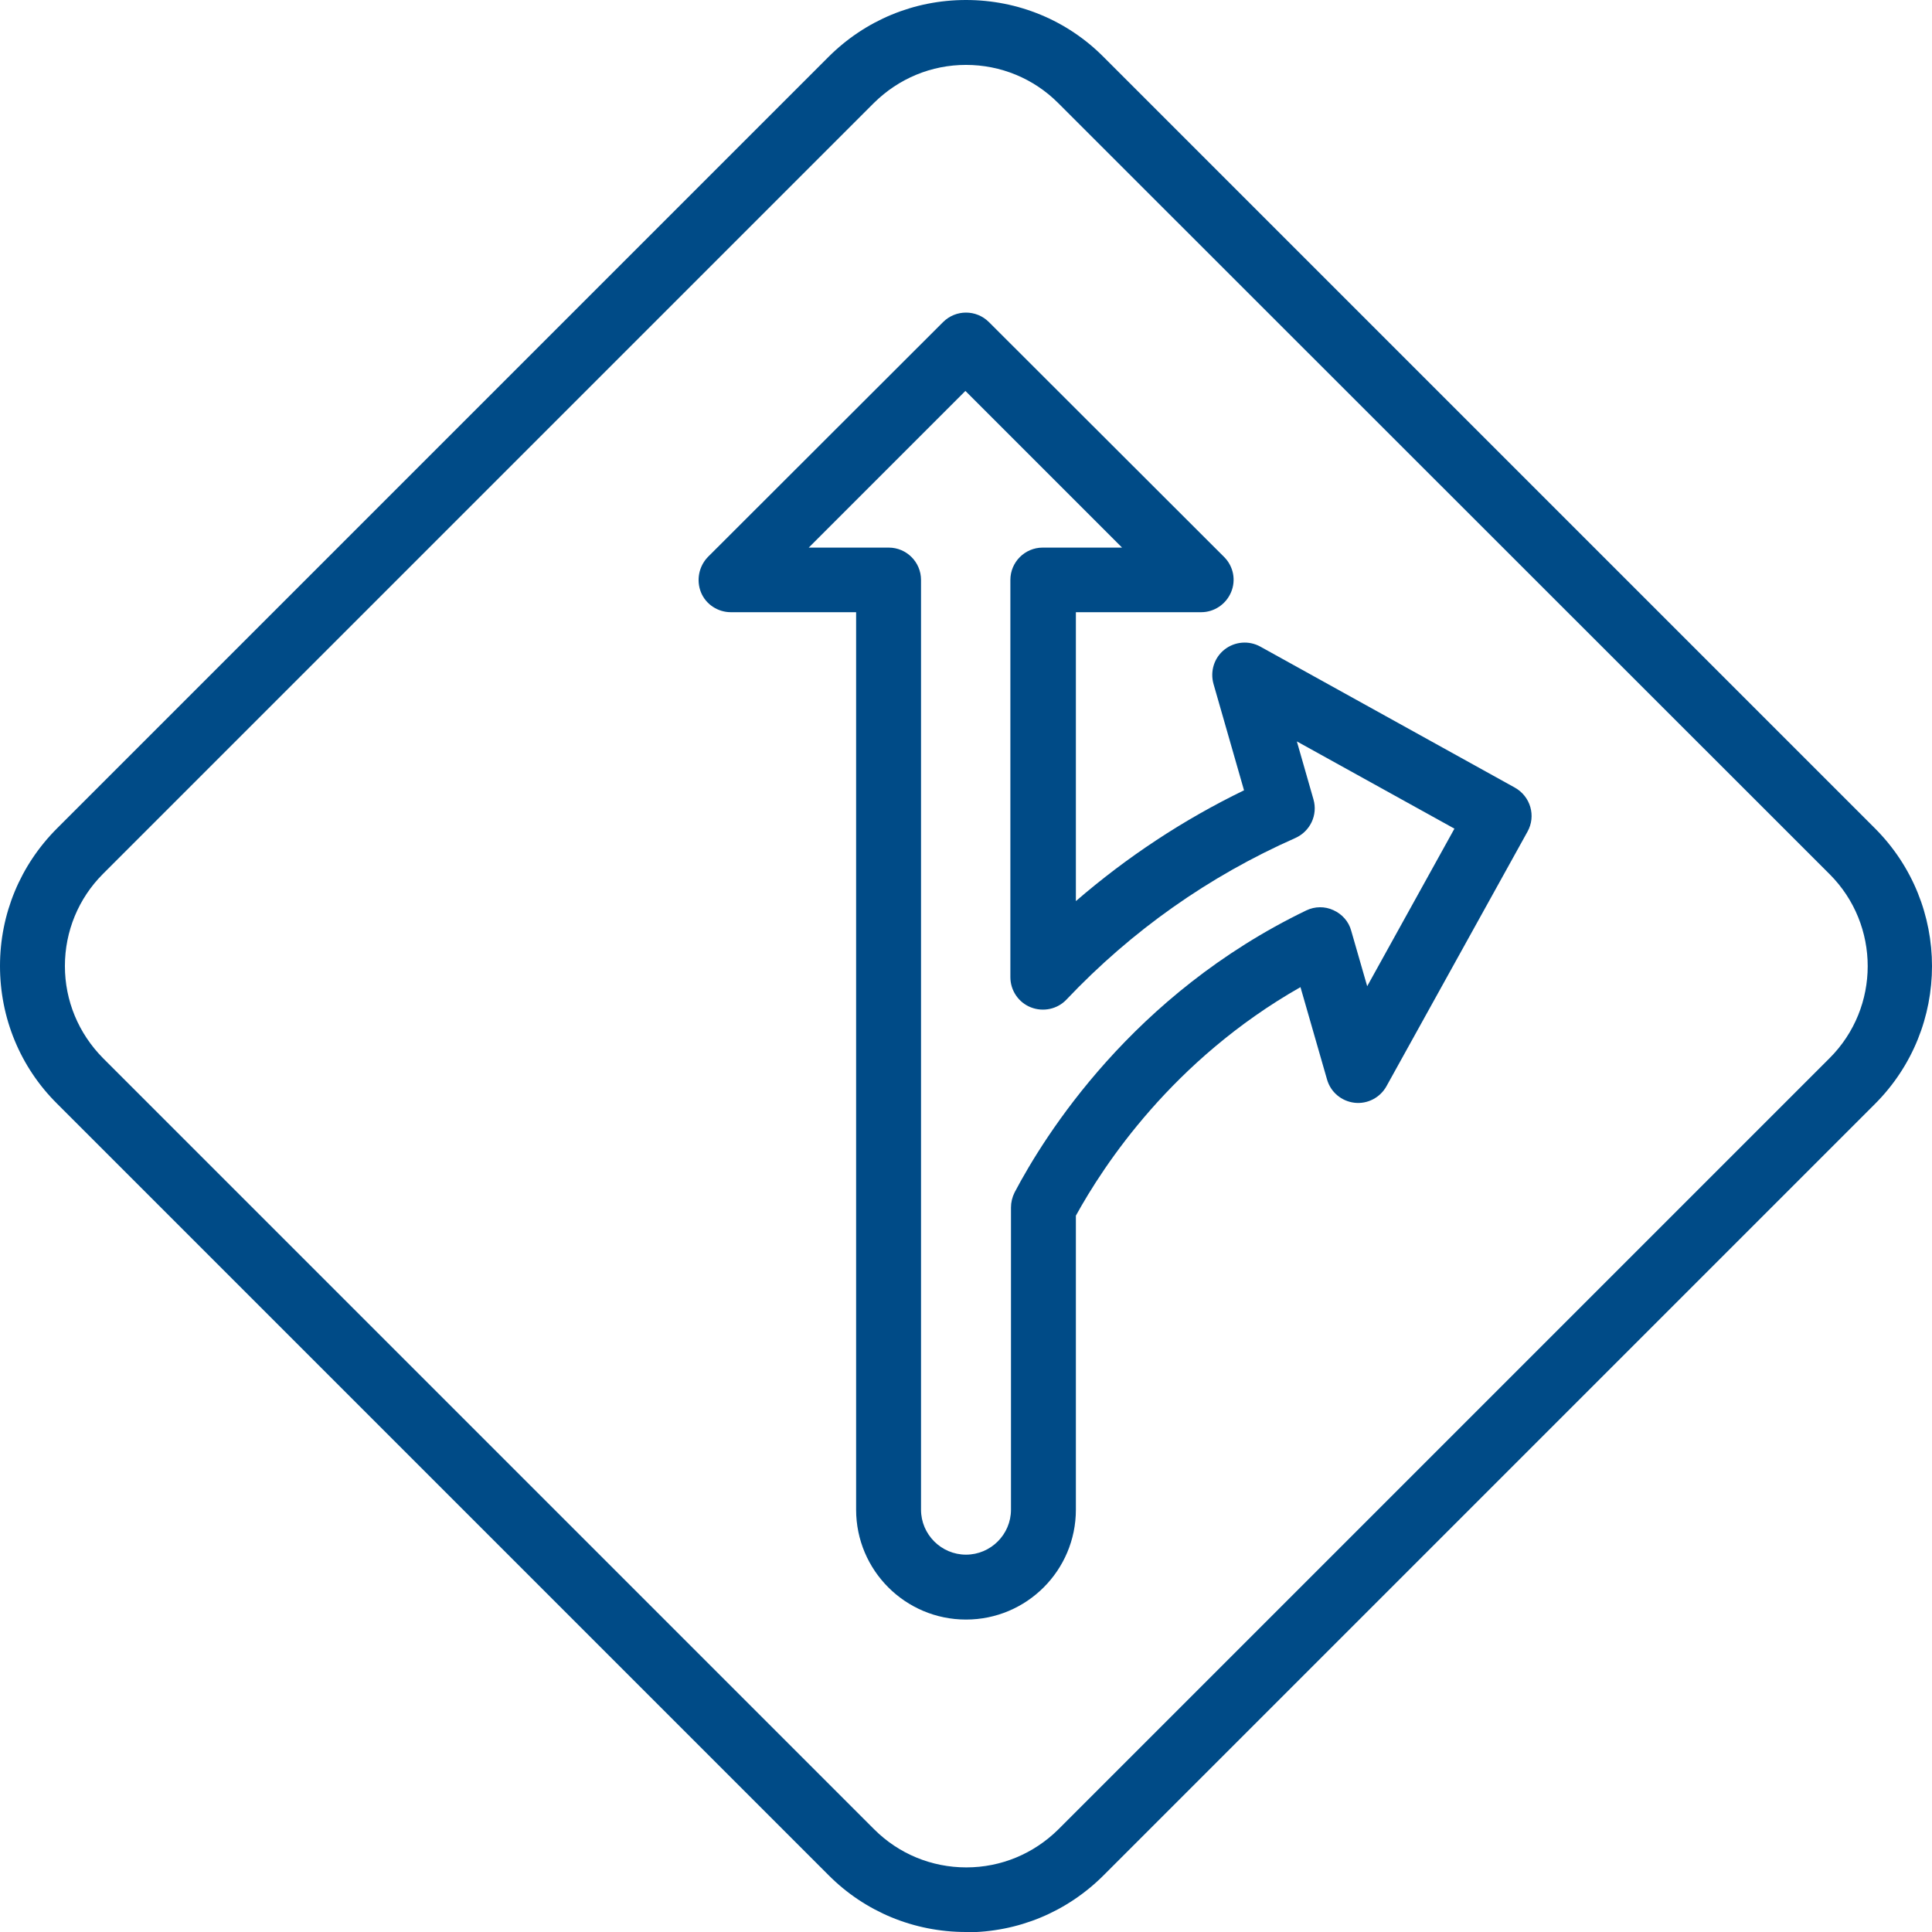 <?xml version="1.0" encoding="UTF-8"?><svg id="Layer_1" xmlns="http://www.w3.org/2000/svg" viewBox="0 0 64 64"><defs><style>.cls-1{fill:#004b87;}</style></defs><path class="cls-1" d="m32,64c-1.72,0-3.35-.67-4.56-1.89h0L1.89,36.56C.67,35.35,0,33.72,0,32s.67-3.34,1.89-4.56L27.44,1.89c1.22-1.22,2.84-1.89,4.56-1.89s3.35.67,4.56,1.89l25.55,25.55c2.52,2.52,2.52,6.61,0,9.13l-25.55,25.55c-1.22,1.22-2.84,1.89-4.56,1.89Zm0-61.85c-1.15,0-2.23.45-3.05,1.26L3.41,28.95c-.81.81-1.26,1.9-1.26,3.05s.45,2.23,1.26,3.05l25.55,25.55h0c.81.81,1.9,1.26,3.05,1.26s2.23-.45,3.05-1.26l25.55-25.55c1.68-1.68,1.68-4.41,0-6.09L35.05,3.41c-.81-.81-1.9-1.26-3.05-1.26Z"/><path class="cls-1" d="m32,53.65c-2.01,0-3.64-1.63-3.64-3.64v-29.73h-4.15c-.43,0-.83-.26-.99-.66s-.07-.86.23-1.17l7.79-7.78c.42-.42,1.1-.42,1.52,0l7.79,7.78c.31.31.4.77.23,1.17s-.56.66-.99.66h-4.15v9.57c1.69-1.46,3.55-2.69,5.57-3.67l-1.01-3.52c-.12-.42.02-.87.36-1.14.34-.27.81-.31,1.19-.1l8.43,4.67c.52.29.71.94.42,1.46l-4.67,8.43c-.21.38-.63.6-1.06.55-.43-.05-.79-.35-.91-.77l-.88-3.06c-4.24,2.41-6.52,5.9-7.44,7.57v9.74c0,2.01-1.63,3.64-3.64,3.64Zm-5.19-35.51h2.63c.59,0,1.07.48,1.07,1.07v30.8c0,.82.67,1.49,1.49,1.49s1.49-.67,1.49-1.49v-10.01c0-.17.04-.34.12-.5.99-1.88,3.9-6.56,9.66-9.34.29-.14.62-.14.9-.01.29.13.51.38.59.68l.53,1.84,2.89-5.22-5.22-2.89.55,1.92c.15.52-.11,1.06-.6,1.28-2.87,1.27-5.42,3.07-7.58,5.35-.3.32-.77.42-1.18.26-.41-.16-.68-.56-.68-1v-13.16c0-.59.48-1.07,1.07-1.07h2.63l-5.19-5.19-5.19,5.19Z"/></svg>